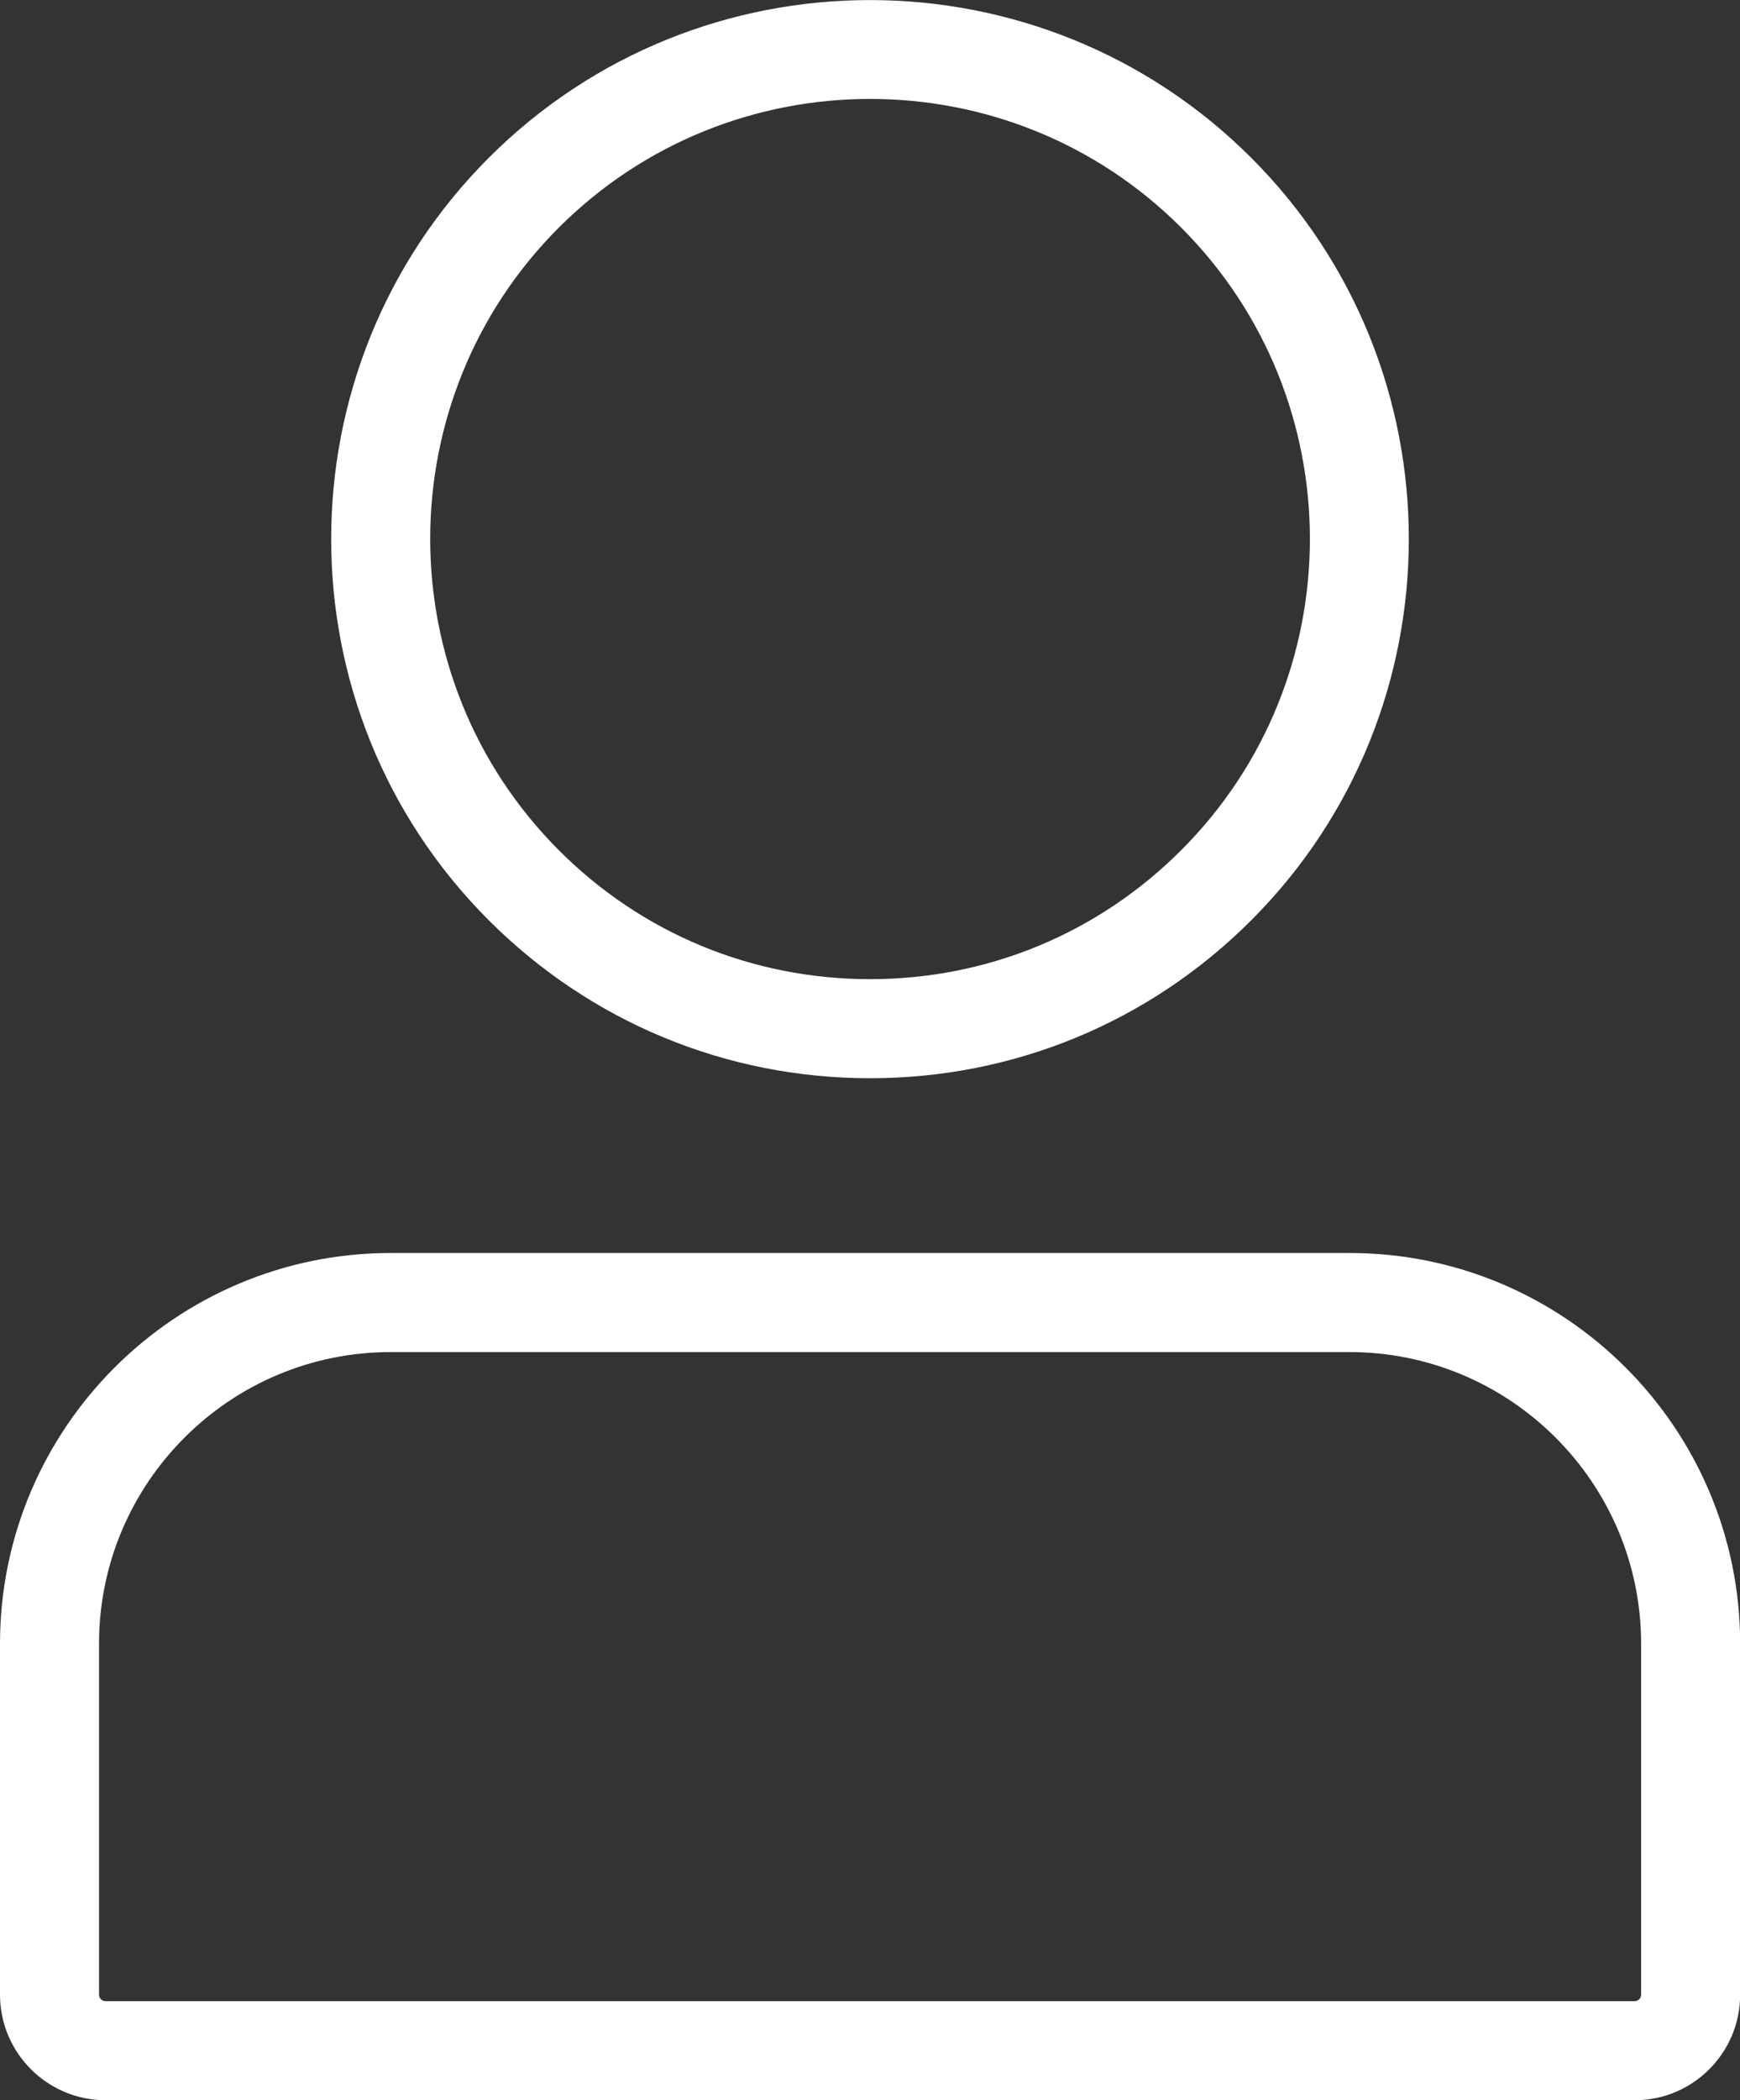 <svg xmlns="http://www.w3.org/2000/svg" id="Ebene_1" viewBox="0 0 120.71 145.63"><rect x="0" y="0" width="120.71" height="145.63" fill="#333333" stroke="none"/><defs><style>.cls-1{fill:#fff;}</style></defs><path class="cls-1" d="m60.36,6.86c-7.82,0-15.63,2.97-21.59,8.92-11.9,11.9-11.9,31.27,0,43.18,5.76,5.77,13.43,8.94,21.59,8.94s15.82-3.18,21.58-8.94c11.91-11.9,11.91-31.27,0-43.18-5.95-5.95-13.76-8.92-21.58-8.92m0,67.91c-9.99,0-19.38-3.89-26.45-10.95-14.58-14.58-14.58-38.3,0-52.88,14.58-14.58,38.3-14.58,52.89,0,14.58,14.58,14.58,38.3,0,52.88-7.06,7.06-16.46,10.95-26.44,10.95"></path><path class="cls-1" d="m27.1,93.76c-11.16,0-20.23,9.07-20.23,20.23v24.33c0,.25.2.45.45.45h106.08c.25,0,.45-.2.45-.45v-24.33c0-11.16-9.08-20.23-20.23-20.23H27.1Zm86.3,51.88H7.32c-4.03,0-7.32-3.28-7.32-7.32v-24.33c0-14.94,12.15-27.1,27.1-27.1h66.53c14.94,0,27.09,12.15,27.09,27.1v24.33c0,4.04-3.28,7.32-7.31,7.32"></path></svg>